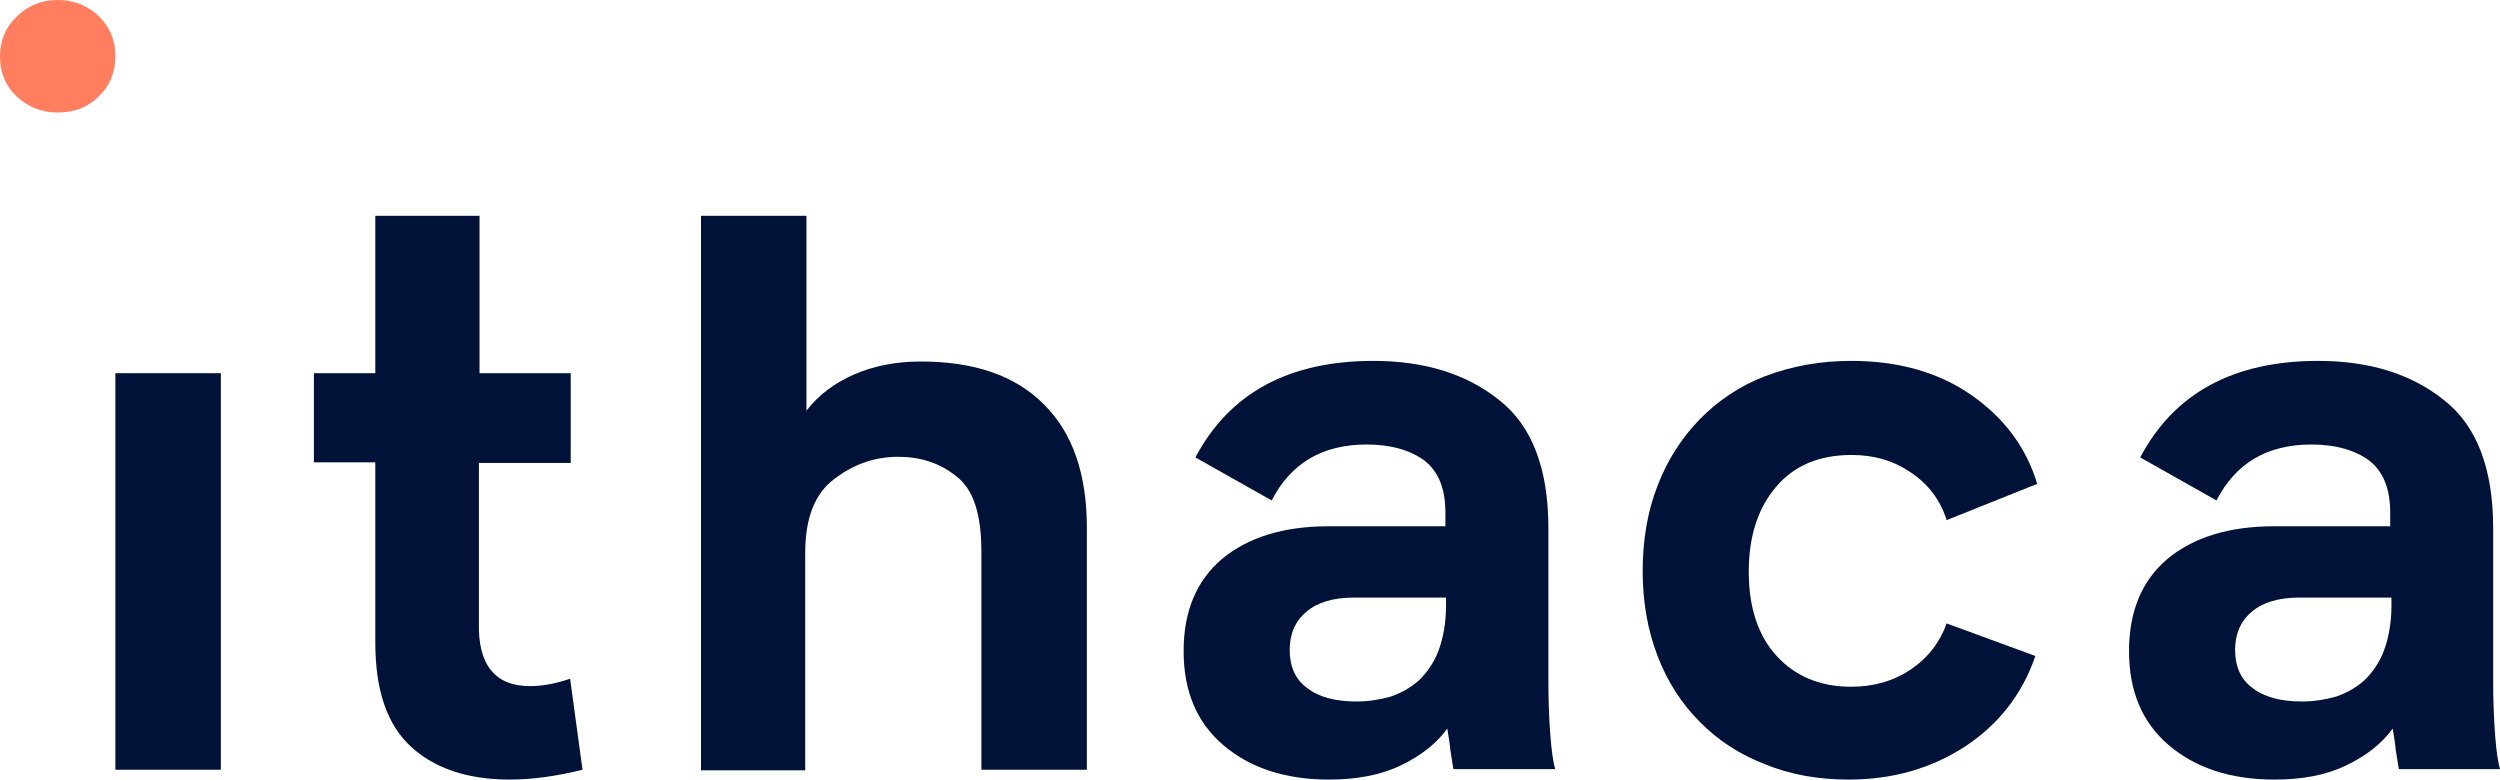 <svg width="186" height="58" viewBox="0 0 186 58" fill="none" xmlns="http://www.w3.org/2000/svg">
<g clip-path="url(#clip0_30_75)">
<path d="M16.431 27.765V57.268H8.584V27.765H16.431Z" fill="#001238"/>
<path d="M80.862 39.246V57.268H73.015V41.03C73.015 38.24 72.415 36.41 71.169 35.45C69.923 34.443 68.492 33.986 66.831 33.986C65.077 33.986 63.508 34.535 62.077 35.633C60.646 36.684 59.908 38.514 59.908 41.121V57.314H52.154V16.055H60V30.555C60.877 29.412 62.077 28.497 63.554 27.856C65.031 27.216 66.692 26.896 68.492 26.896C72.508 26.896 75.554 27.948 77.677 30.098C79.8 32.202 80.862 35.267 80.862 39.246Z" fill="#001238"/>
<path d="M108.138 57.222C108.046 56.765 108 56.307 107.908 55.804C107.862 55.301 107.769 54.752 107.677 54.203C106.892 55.301 105.738 56.216 104.215 56.948C102.692 57.68 100.892 58 98.862 58C95.631 58 93 57.131 91.015 55.438C89.031 53.746 88.061 51.413 88.061 48.44C88.061 45.467 89.031 43.18 90.923 41.579C92.862 39.978 95.492 39.154 98.862 39.154H107.538V38.148C107.538 36.364 107.031 35.084 105.969 34.26C104.908 33.483 103.477 33.071 101.677 33.071C98.4 33.071 96.046 34.443 94.615 37.233L88.938 34.032C91.477 29.229 95.908 26.85 102.185 26.85C105.969 26.85 109.108 27.811 111.554 29.777C114 31.699 115.2 34.901 115.2 39.292V50.59C115.2 52.008 115.246 53.38 115.338 54.615C115.431 55.896 115.569 56.765 115.708 57.222H108.138ZM107.585 44.461H100.708C99.185 44.461 97.985 44.826 97.2 45.513C96.369 46.199 95.954 47.159 95.954 48.349C95.954 49.584 96.369 50.544 97.246 51.184C98.123 51.871 99.369 52.191 100.938 52.191C101.815 52.191 102.646 52.054 103.477 51.825C104.262 51.55 105 51.139 105.6 50.59C106.2 49.995 106.708 49.263 107.031 48.394C107.354 47.525 107.585 46.382 107.585 45.101V44.461Z" fill="#001238"/>
<path d="M137.723 26.85C141.185 26.85 144.185 27.673 146.631 29.366C149.077 31.058 150.738 33.254 151.569 35.998L144.831 38.697C144.369 37.233 143.492 36.044 142.2 35.175C140.954 34.306 139.477 33.849 137.769 33.849C135.369 33.849 133.477 34.626 132.138 36.227C130.8 37.782 130.108 39.886 130.108 42.539C130.108 45.192 130.8 47.297 132.185 48.806C133.569 50.315 135.415 51.093 137.723 51.093C139.385 51.093 140.861 50.681 142.154 49.812C143.446 48.943 144.323 47.8 144.831 46.382L151.431 48.806C150.461 51.642 148.708 53.883 146.215 55.53C143.677 57.177 140.815 58 137.538 58C135.277 58 133.2 57.634 131.308 56.856C129.415 56.124 127.8 55.072 126.461 53.7C125.123 52.374 124.061 50.727 123.323 48.806C122.585 46.885 122.215 44.781 122.215 42.494C122.215 40.161 122.585 38.011 123.323 36.136C124.061 34.215 125.123 32.568 126.461 31.195C127.8 29.823 129.415 28.726 131.308 27.994C133.385 27.216 135.461 26.85 137.723 26.85Z" fill="#001238"/>
<path d="M178.477 57.222C178.385 56.765 178.338 56.307 178.246 55.804C178.2 55.301 178.108 54.752 178.015 54.203C177.231 55.301 176.077 56.216 174.554 56.948C173.031 57.68 171.277 58 169.2 58C165.969 58 163.338 57.131 161.354 55.438C159.369 53.746 158.4 51.413 158.4 48.44C158.4 45.467 159.369 43.18 161.261 41.579C163.2 39.978 165.831 39.154 169.2 39.154H177.831V38.148C177.831 36.364 177.323 35.084 176.261 34.26C175.2 33.483 173.769 33.071 171.969 33.071C168.692 33.071 166.338 34.443 164.908 37.233L159.231 34.032C161.769 29.229 166.2 26.85 172.477 26.85C176.261 26.85 179.4 27.811 181.846 29.777C184.292 31.699 185.492 34.901 185.492 39.292V50.59C185.492 52.008 185.538 53.38 185.631 54.615C185.723 55.896 185.861 56.765 186 57.222H178.477ZM177.923 44.461H171.046C169.523 44.461 168.323 44.826 167.538 45.513C166.708 46.199 166.292 47.159 166.292 48.349C166.292 49.584 166.708 50.544 167.585 51.184C168.461 51.871 169.708 52.191 171.277 52.191C172.154 52.191 172.985 52.054 173.815 51.825C174.6 51.55 175.338 51.139 175.938 50.59C176.538 49.995 177.046 49.263 177.369 48.394C177.692 47.525 177.923 46.382 177.923 45.101V44.461Z" fill="#001238"/>
<path d="M0 4.208C0 3.019 0.415 2.013 1.246 1.235C2.077 0.412 3.092 0 4.292 0C5.492 0 6.508 0.412 7.338 1.189C8.169 2.013 8.585 2.973 8.585 4.162C8.585 5.397 8.169 6.404 7.338 7.181C6.508 8.005 5.492 8.371 4.292 8.371C3.092 8.371 2.077 7.959 1.246 7.181C0.415 6.404 0 5.397 0 4.208Z" fill="#FF7E5F"/>
<path d="M43.339 57.268C41.492 57.725 39.693 58 37.939 58C34.8 58 32.354 57.177 30.6 55.576C28.8 53.929 27.923 51.367 27.923 47.8V34.397H23.354V27.765H27.923V16.055H35.677V27.765H42.462V34.443H35.631V46.29C35.539 49.446 36.831 51.047 39.416 51.047C40.339 51.047 41.354 50.864 42.416 50.498L43.339 57.268Z" fill="#001238"/>
</g>
<defs>
<clipPath id="clip0_30_75">
<rect width="186" height="58" fill="white"/>
</clipPath>
</defs>
</svg>
